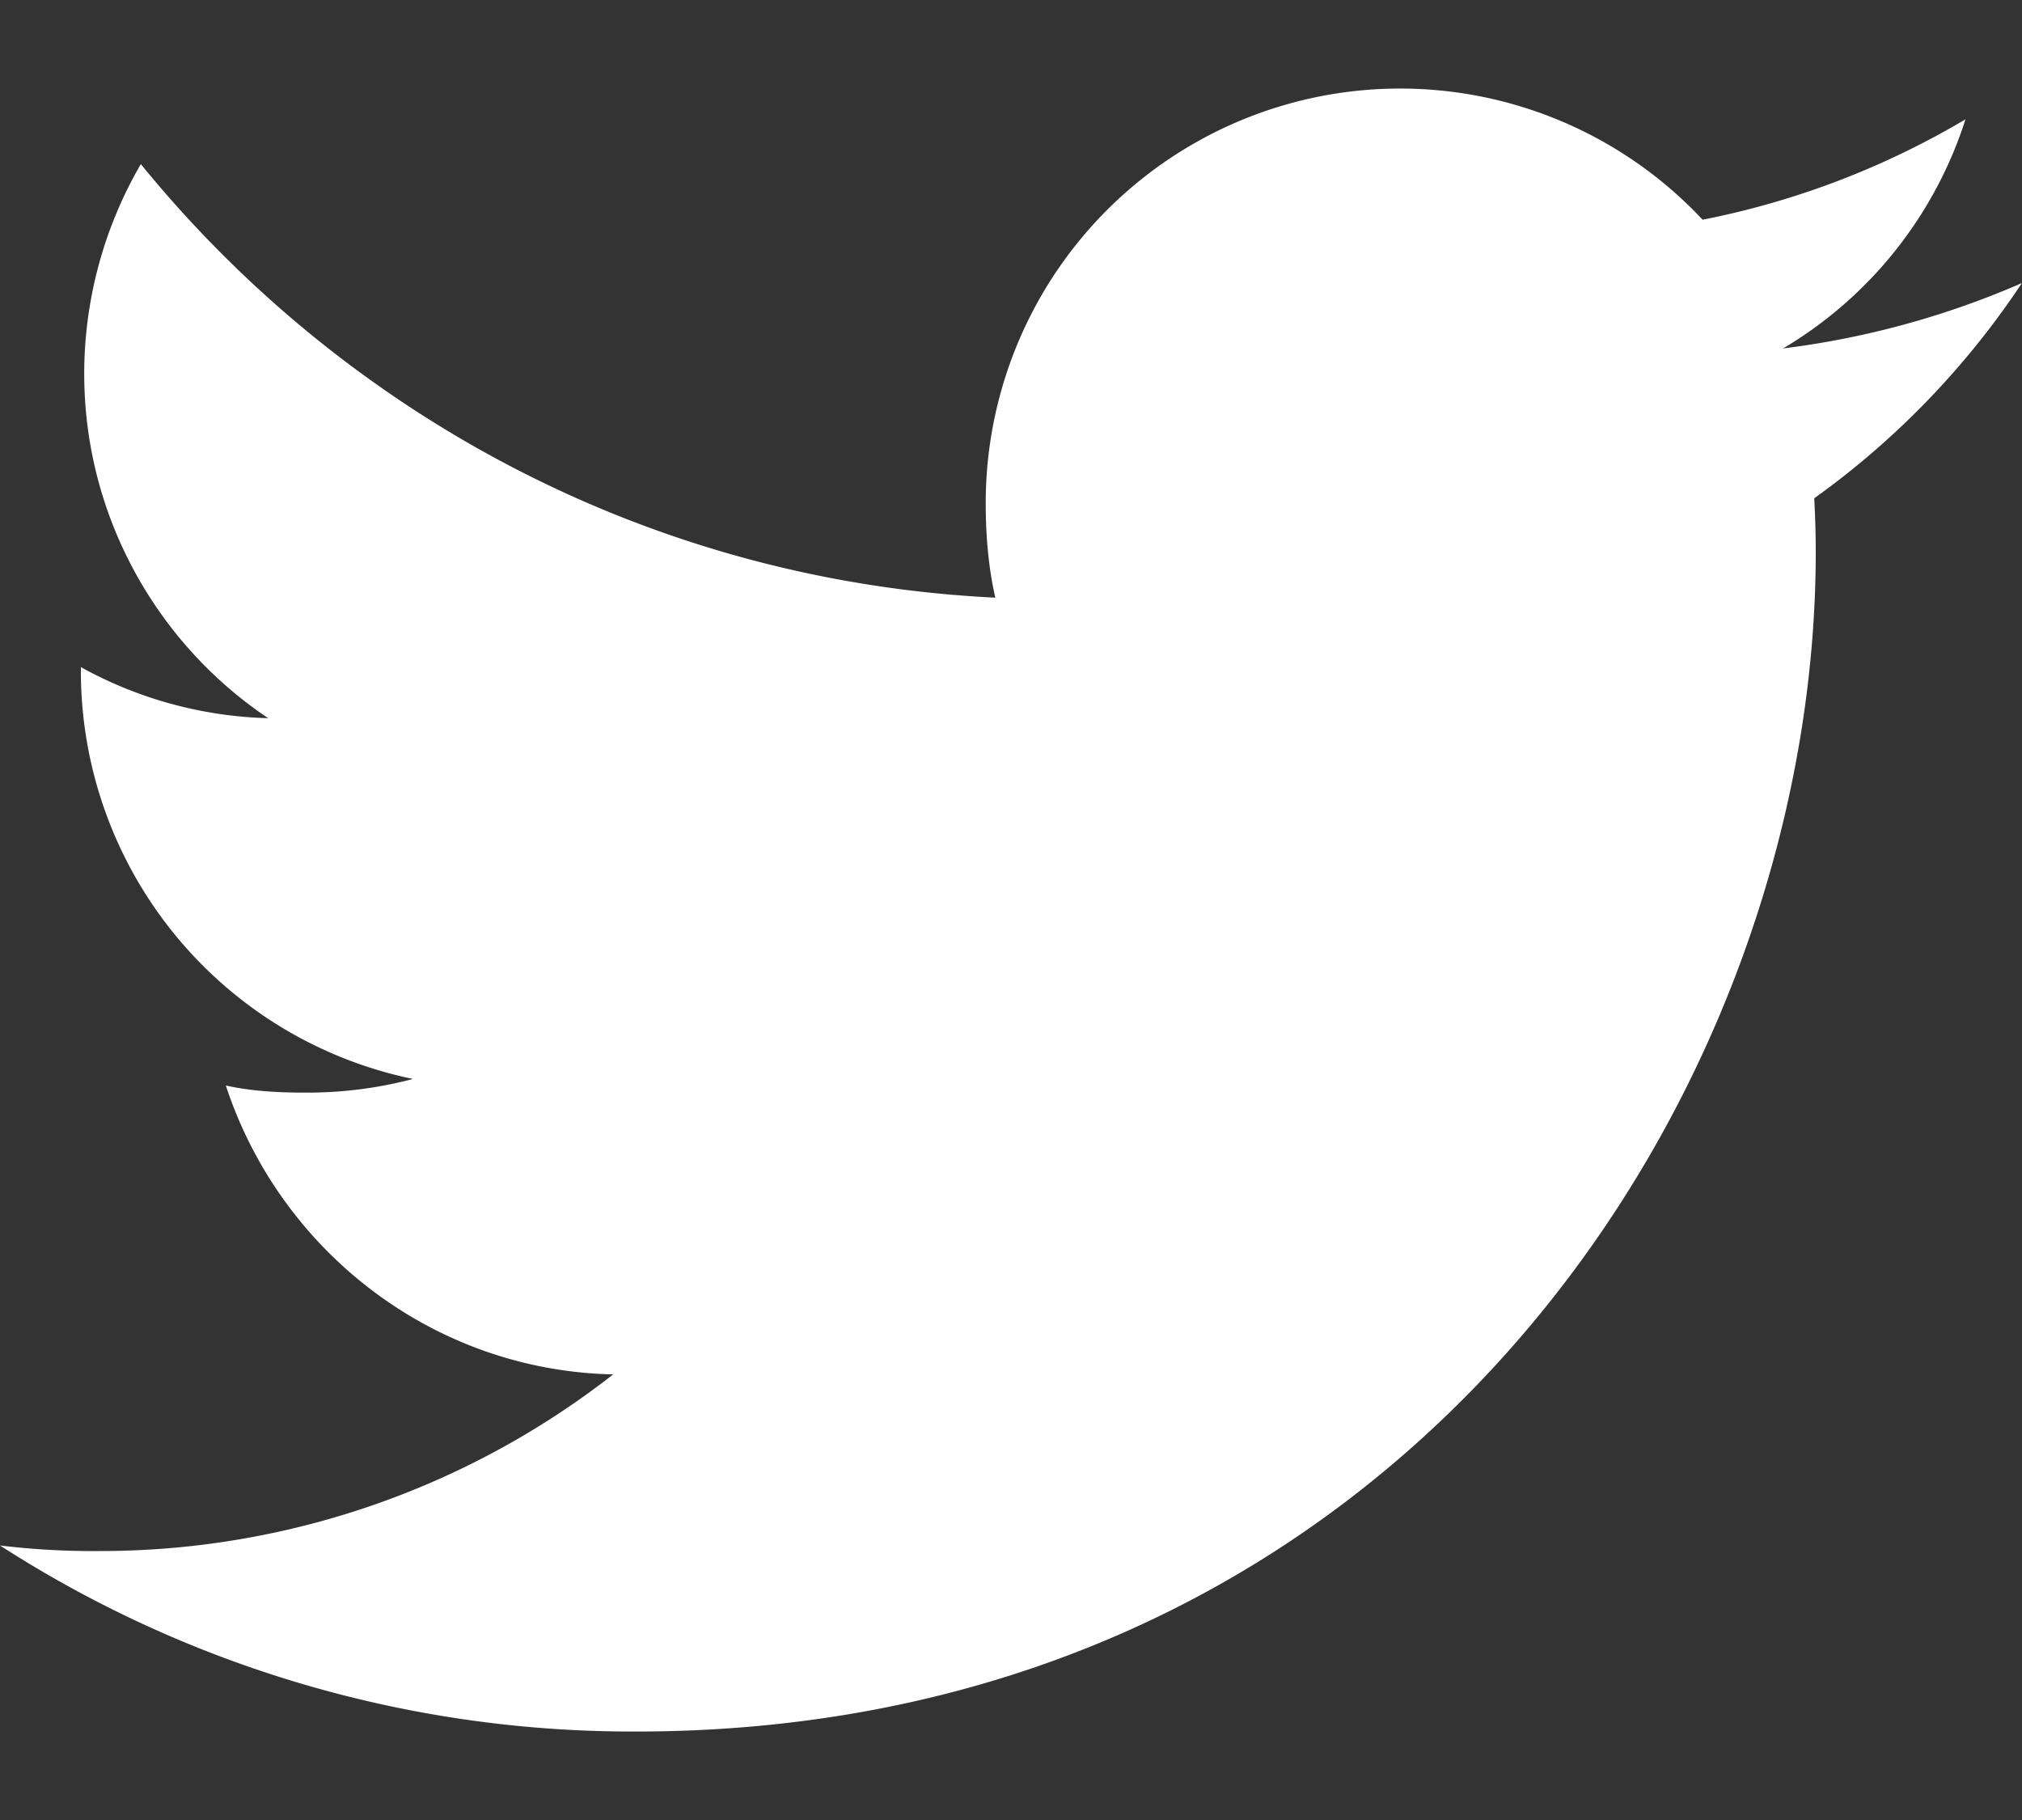 <svg height="18" width="20" xmlns="http://www.w3.org/2000/svg"><rect width="100%" height="100%" fill="#333333" stroke="none"/><path d="M20 2.799a8.549 8.549 0 01-2.363.647 4.077 4.077 0 001.804-2.266 8.194 8.194 0 01-2.6.993A4.099 4.099 0 009.75 4.977c0 .324.027.637.095.934-3.409-.166-6.425-1.8-8.452-4.288a4.128 4.128 0 00-.56 2.072c0 1.42.73 2.679 1.82 3.408A4.05 4.05 0 01.8 6.598v.045a4.119 4.119 0 003.285 4.028 4.092 4.092 0 01-1.075.135c-.263 0-.528-.015-.776-.07.531 1.624 2.038 2.818 3.831 2.857A8.239 8.239 0 01.981 15.34 7.68 7.68 0 010 15.285a11.543 11.543 0 006.29 1.84c7.545 0 11.67-6.25 11.67-11.667 0-.182-.006-.357-.015-.53A8.18 8.18 0 0020 2.798z" fill="#FFF"/></svg>